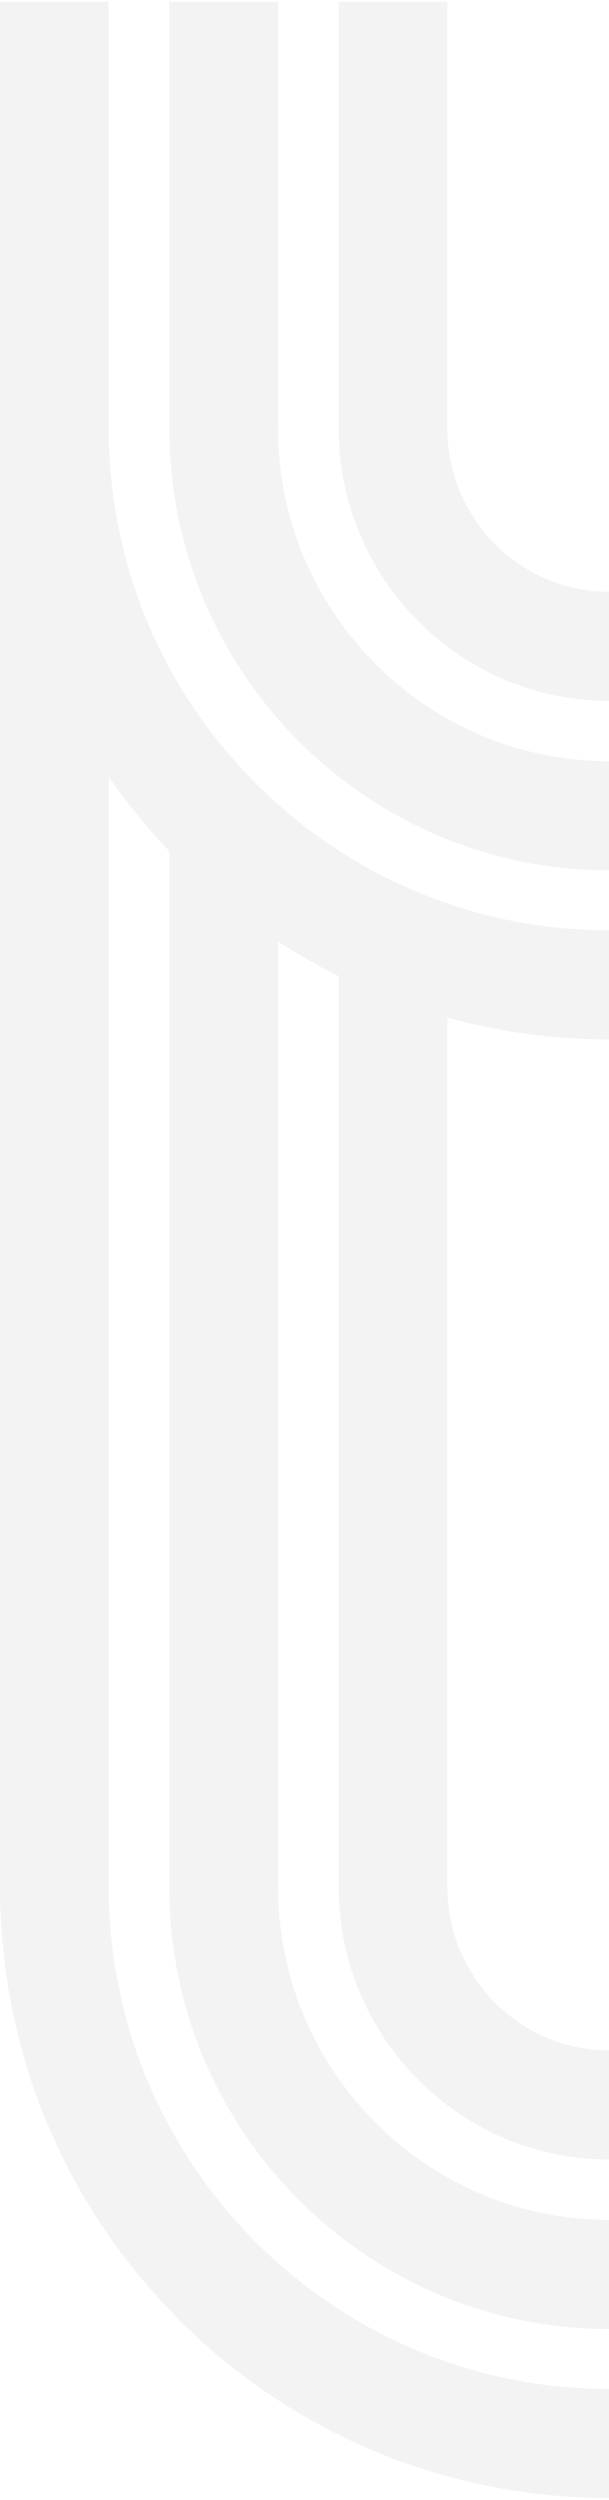 <svg width="174" height="714" viewBox="0 0 174 714" fill="none" xmlns="http://www.w3.org/2000/svg">
<g clip-path="url(#clip0_6275_504)">
<path d="M48.364 659.681C49.221 660.57 50.049 661.487 50.934 662.376C59.705 671.181 69.246 678.866 79.416 685.491C85.015 689.133 90.785 692.431 96.756 695.413C106.697 700.346 117.067 704.332 127.808 707.257C142.691 711.33 158.174 713.48 174 713.48L174 682.308C95.184 682.308 31.052 617.983 31.052 538.889L31.052 221.884C10.884 192.862 7.90426e-05 158.419 8.22015e-05 122.285L4.57808e-05 538.889C4.26219e-05 575.023 10.912 609.466 31.052 638.488C36.223 645.944 41.993 653.027 48.392 659.681" fill="black" fill-opacity="0.05"/>
<path d="M96.756 538.888C96.756 581.848 131.407 616.777 174 616.777L174 585.604C148.547 585.604 127.808 564.641 127.808 538.888L127.808 290.652C117.067 287.698 106.697 283.741 96.756 278.808L96.756 538.888Z" fill="black" fill-opacity="0.05"/>
<path d="M48.364 243.077L48.364 538.89C48.364 608.549 104.726 665.187 174 665.188L174 634.015C121.866 634.015 79.444 591.342 79.444 538.861L79.444 268.859C69.274 262.234 59.705 254.52 50.963 245.744C50.078 244.855 49.249 243.938 48.392 243.049" fill="black" fill-opacity="0.05"/>
<path d="M48.364 243.075C49.221 243.964 50.049 244.882 50.935 245.771C59.705 254.575 69.246 262.261 79.416 268.885C85.015 272.527 90.785 275.854 96.756 278.808C106.697 283.74 117.067 287.698 127.808 290.652C142.662 294.724 158.146 296.875 174 296.875L174 265.702C95.184 265.702 31.052 201.378 31.052 122.284L31.052 -194.923C10.884 -223.945 0 -258.387 0 -294.521L0 122.284C0 158.418 10.913 192.86 31.052 221.882C36.223 229.339 41.993 236.422 48.392 243.075" fill="black" fill-opacity="0.05"/>
<path d="M96.756 122.287C96.756 165.246 131.407 200.176 174 200.176L174 169.003C148.547 169.003 127.808 148.039 127.808 122.287L127.808 -126.15C117.067 -129.075 106.697 -133.062 96.756 -137.994L96.756 122.287Z" fill="black" fill-opacity="0.05"/>
<path d="M48.364 -173.729L48.364 122.285C48.364 191.943 104.726 248.582 174 248.582L174 217.409C121.866 217.409 79.444 174.736 79.444 122.256L79.444 -147.919C69.275 -154.543 59.705 -162.229 50.963 -171.033C50.078 -171.922 49.249 -172.84 48.392 -173.729" fill="black" fill-opacity="0.05"/>
</g>
<defs>
<clipPath id="clip0_6275_504">
<rect width="174" height="713" fill="white" transform="translate(174 713.48) rotate(-180)"/>
</clipPath>
</defs>
</svg>
